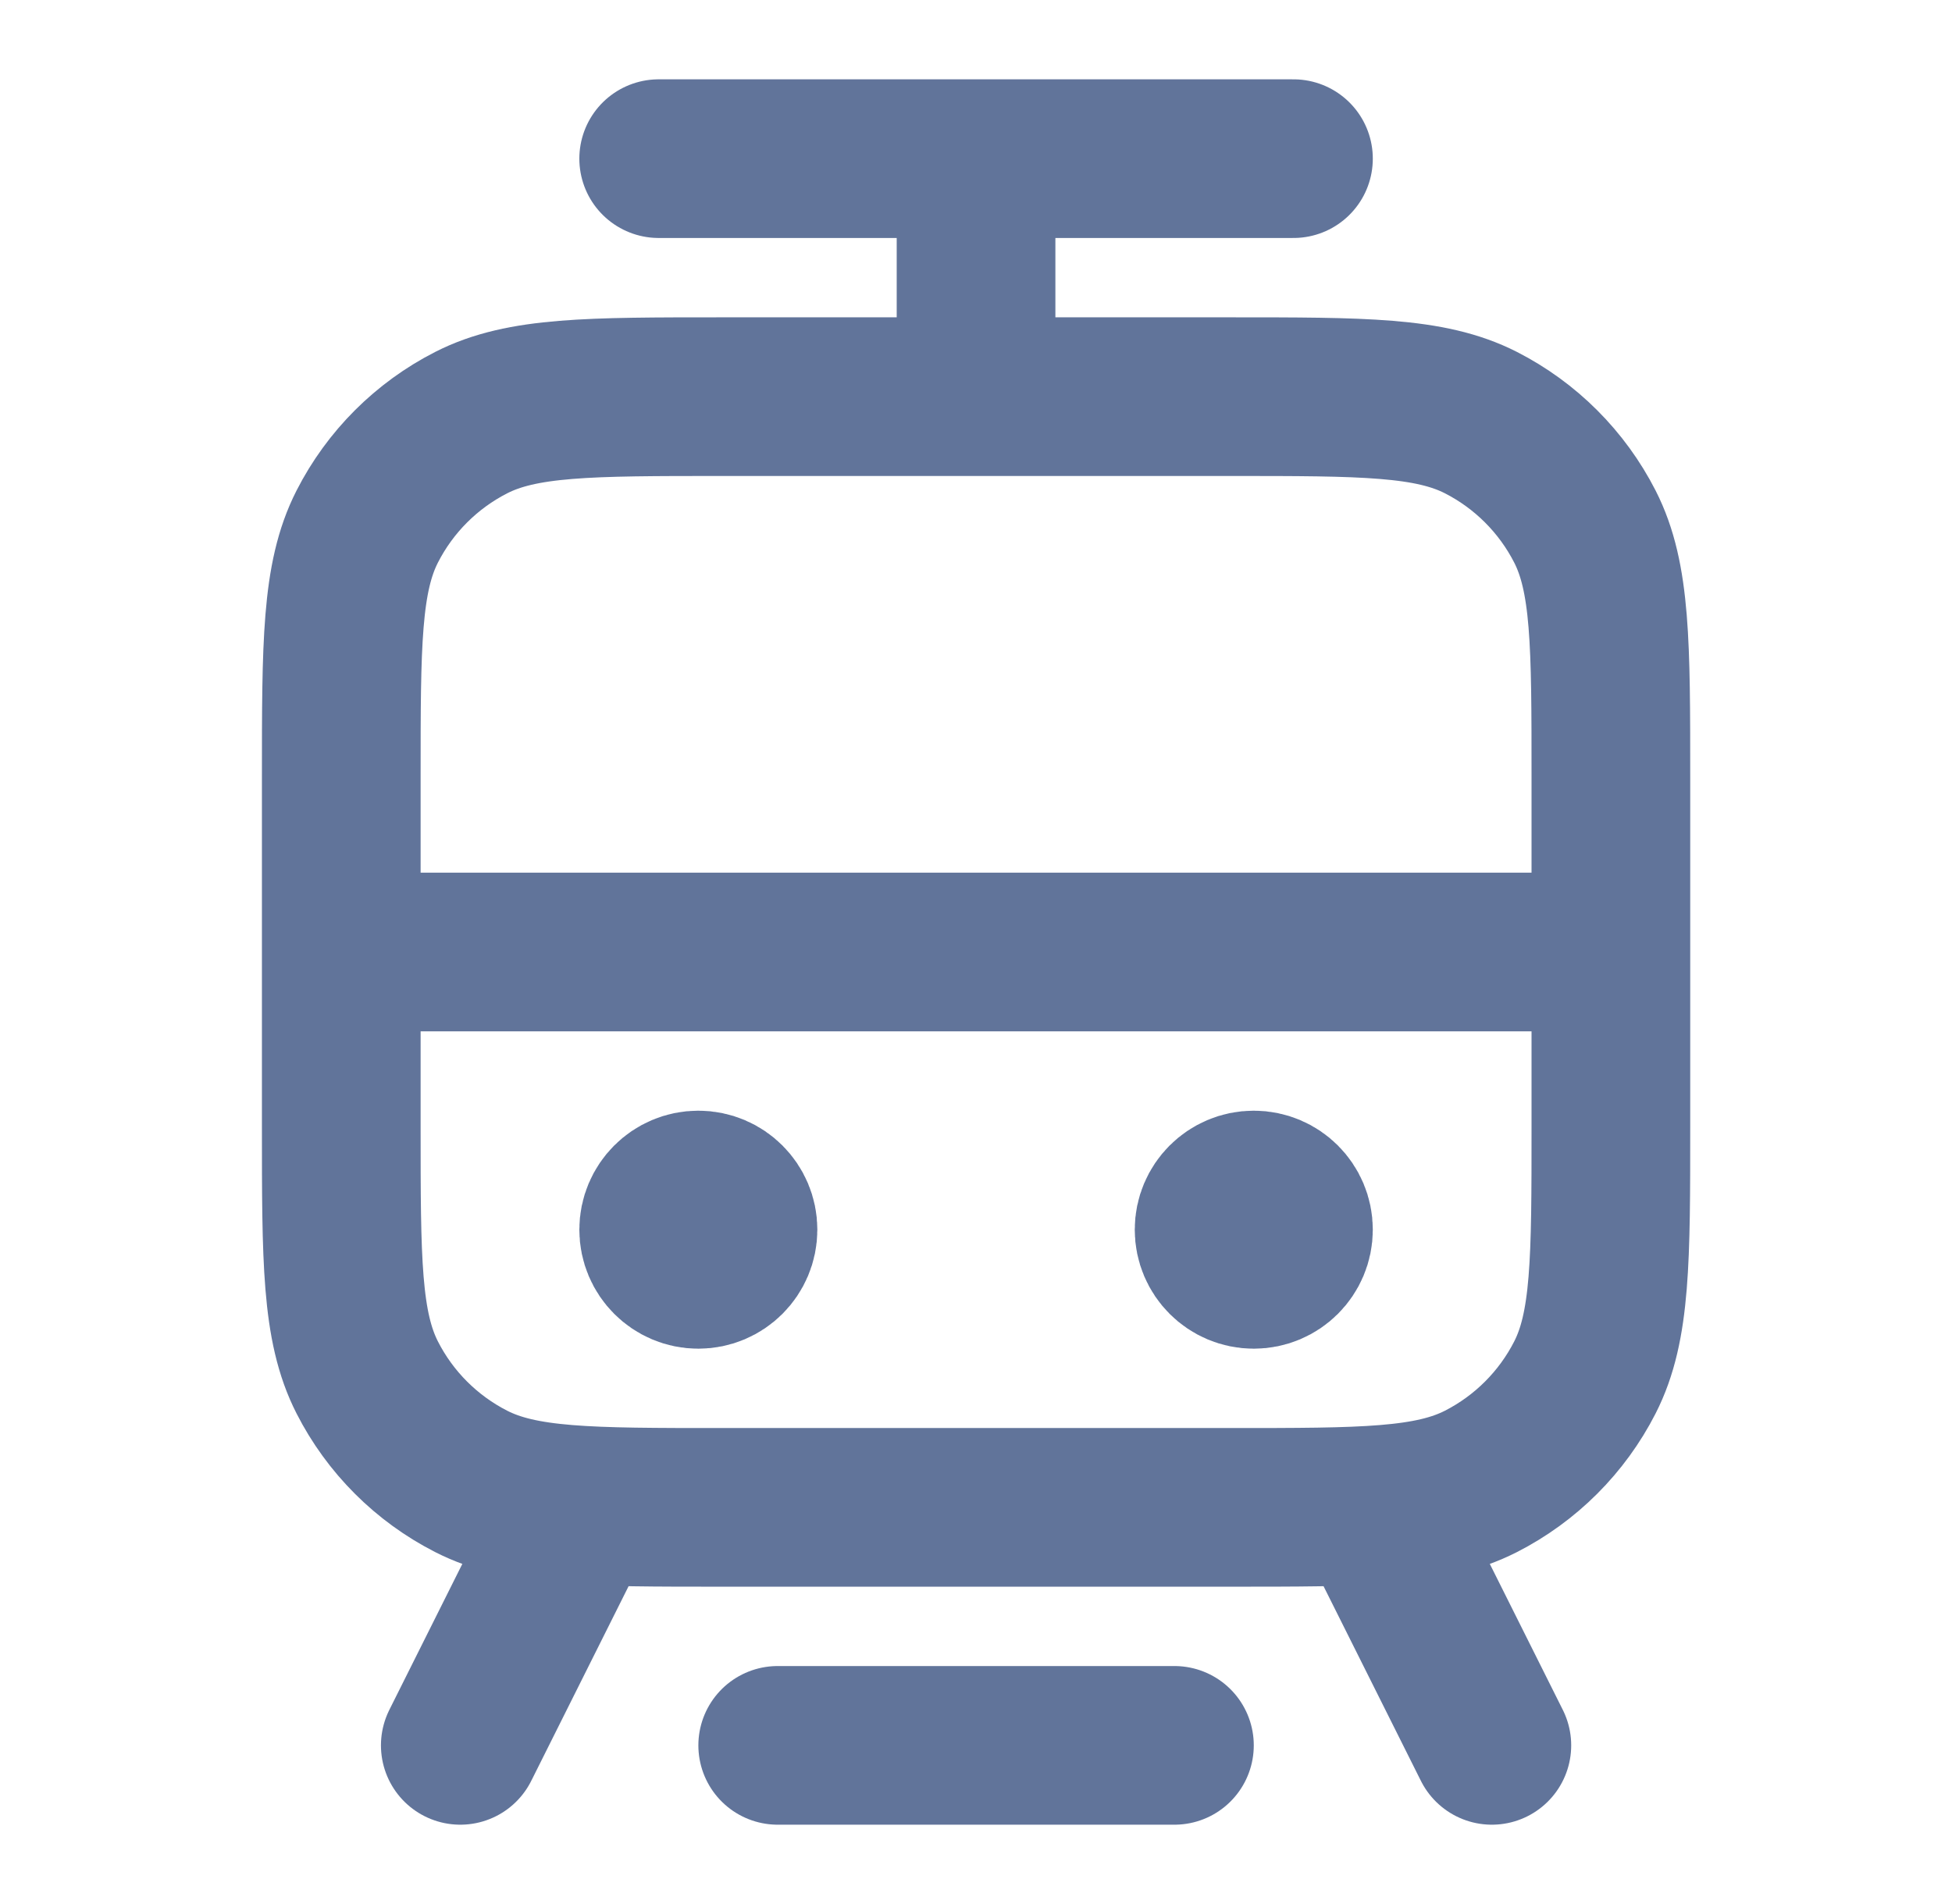 <svg xmlns="http://www.w3.org/2000/svg" width="41" height="40" viewBox="0 0 41 40" fill="none"><path d="M16.335 36.667H24.668M13.835 3.333H27.168M20.501 8.333V3.333M7.168 20H33.835M28.835 31.667L31.335 36.667M12.168 31.667L9.668 36.667M14.668 25.833H14.685M26.335 25.833H26.351M15.168 31.667H25.835C28.635 31.667 30.035 31.667 31.105 31.122C32.045 30.642 32.81 29.878 33.29 28.937C33.835 27.867 33.835 26.467 33.835 23.667V16.333C33.835 13.533 33.835 12.133 33.29 11.063C32.81 10.123 32.045 9.358 31.105 8.878C30.035 8.333 28.635 8.333 25.835 8.333H15.168C12.368 8.333 10.968 8.333 9.898 8.878C8.957 9.358 8.192 10.123 7.713 11.063C7.168 12.133 7.168 13.533 7.168 16.333V23.667C7.168 26.467 7.168 27.867 7.713 28.937C8.192 29.878 8.957 30.642 9.898 31.122C10.968 31.667 12.368 31.667 15.168 31.667ZM15.501 25.833C15.501 26.294 15.128 26.667 14.668 26.667C14.208 26.667 13.835 26.294 13.835 25.833C13.835 25.373 14.208 25 14.668 25C15.128 25 15.501 25.373 15.501 25.833ZM27.168 25.833C27.168 26.294 26.795 26.667 26.335 26.667C25.874 26.667 25.501 26.294 25.501 25.833C25.501 25.373 25.874 25 26.335 25C26.795 25 27.168 25.373 27.168 25.833Z" stroke="#61749A" stroke-width="3.333" stroke-linecap="round" stroke-linejoin="round"></path></svg>